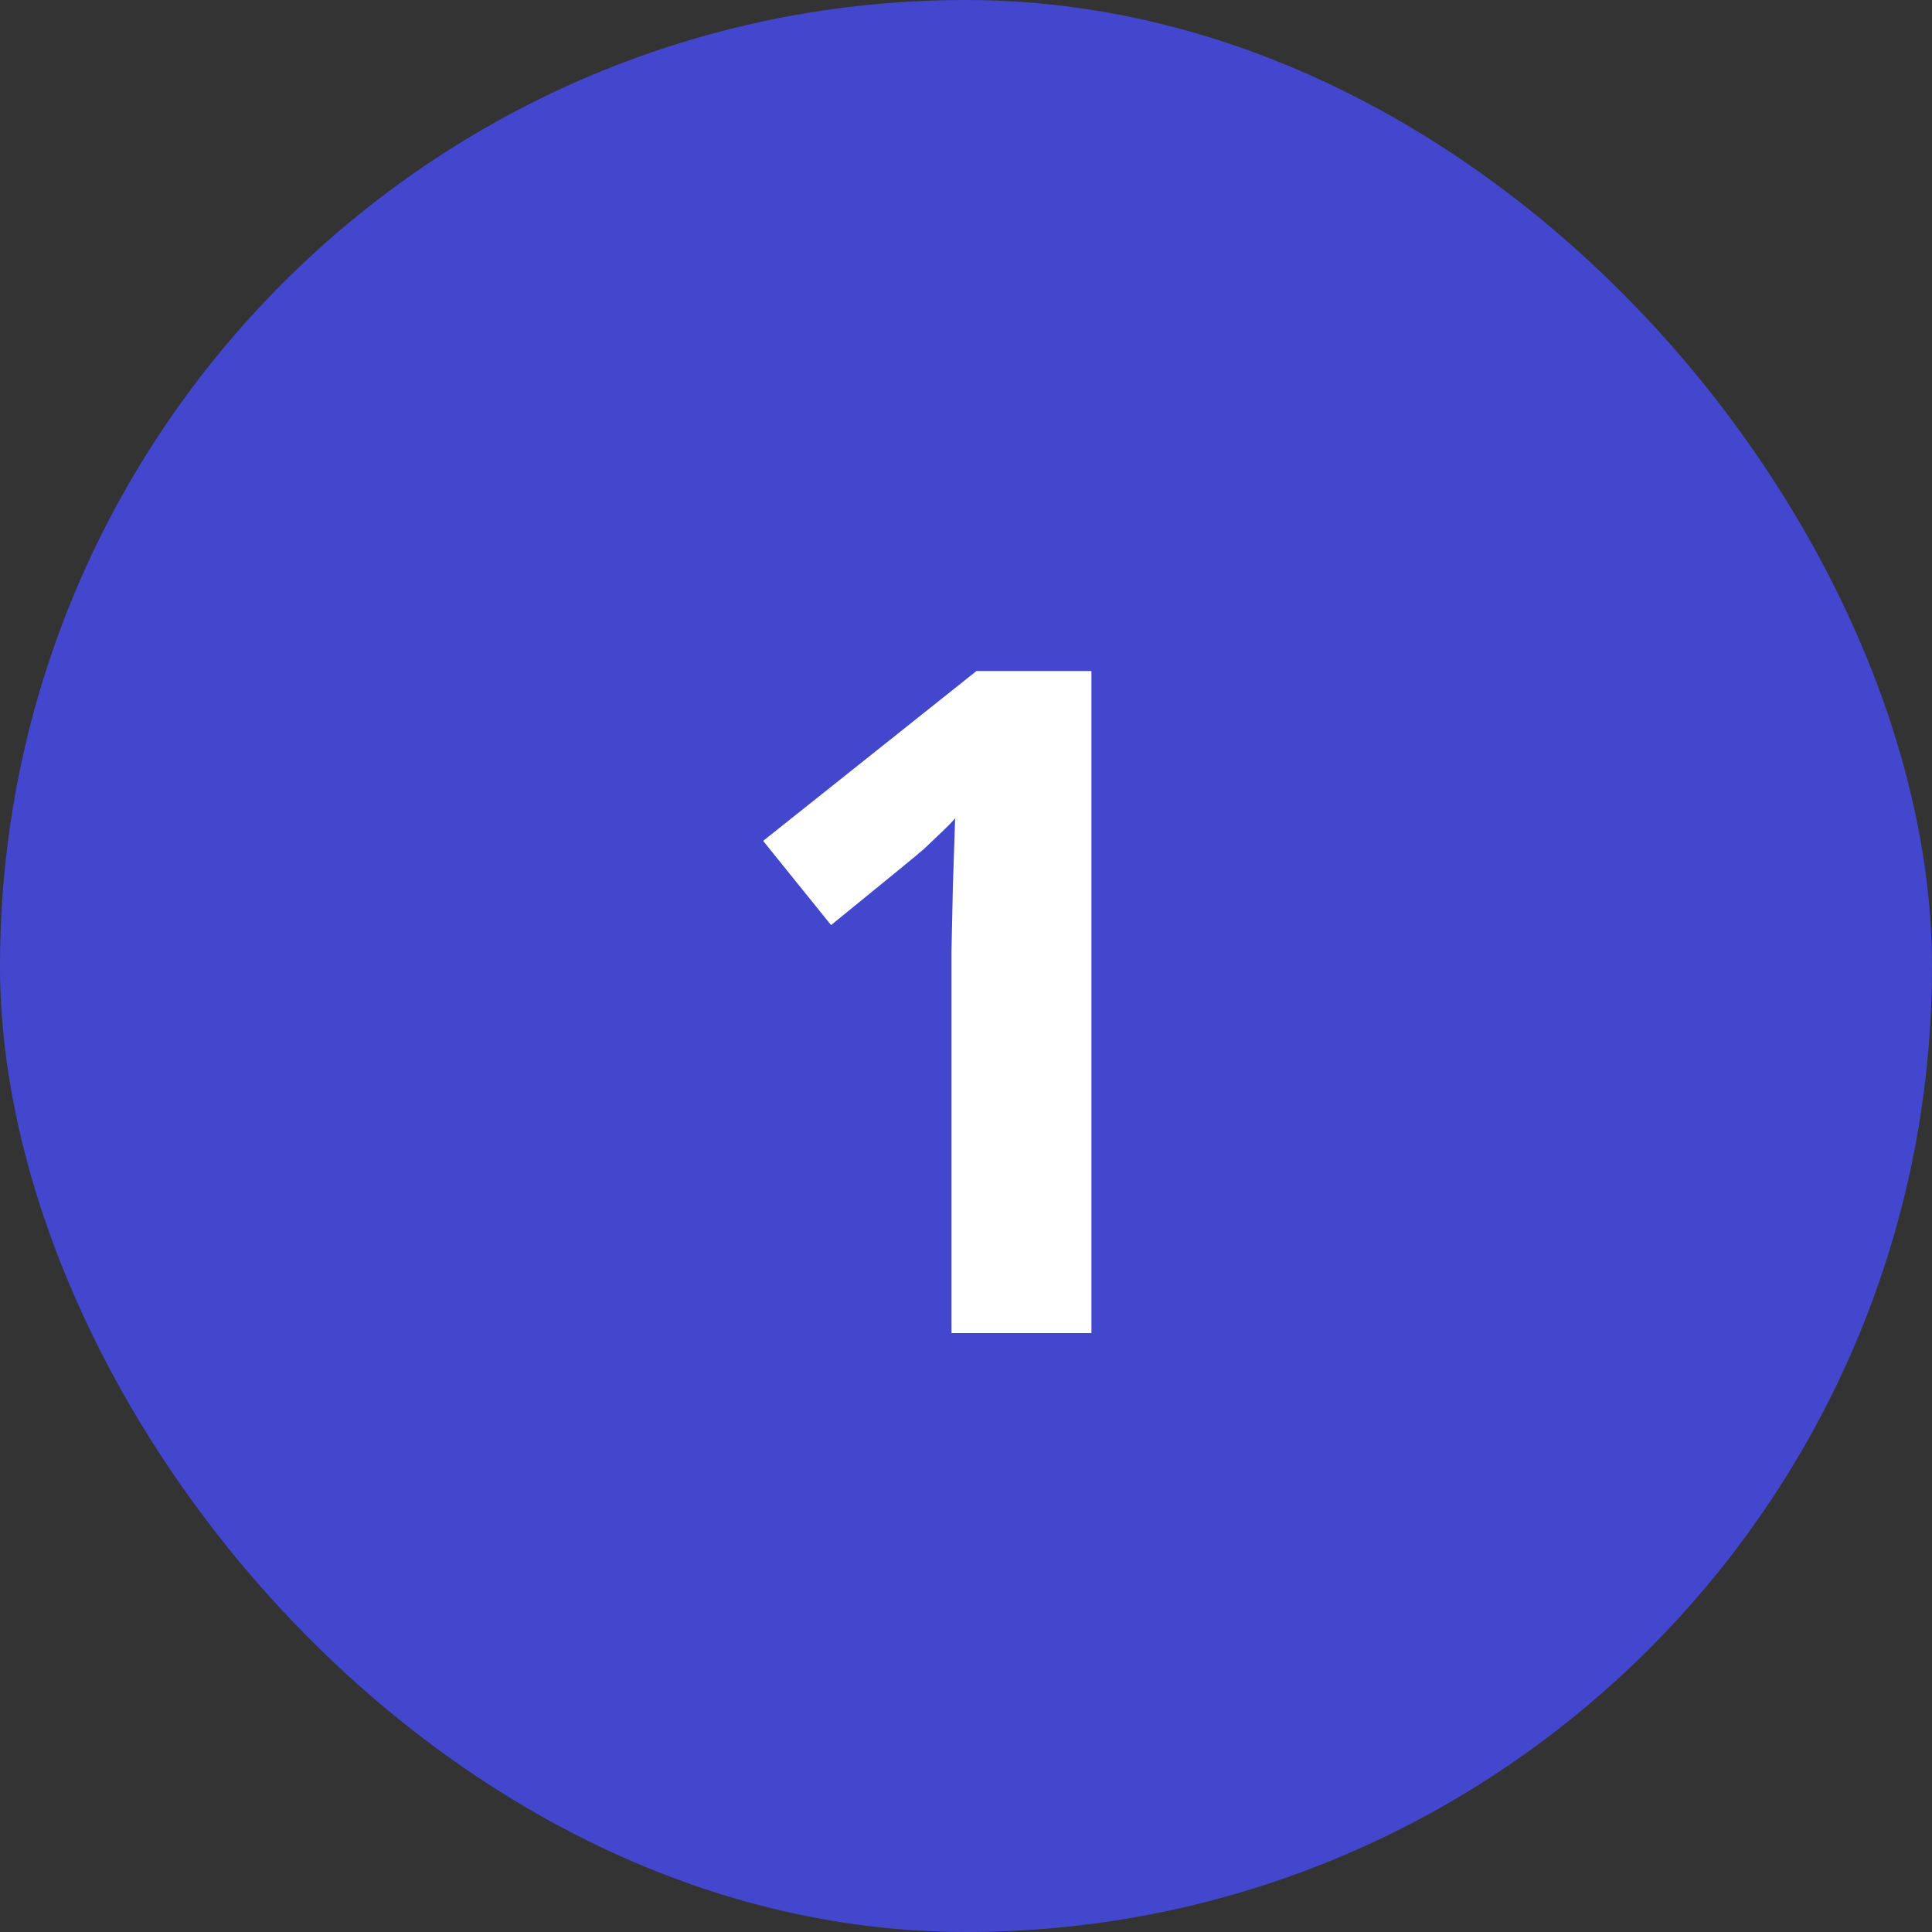 <svg width="50" height="50" viewBox="0 0 50 50" fill="none" xmlns="http://www.w3.org/2000/svg">
<rect x="0" y="0" width="50" height="50" fill="#333333" stroke="none"/>
<rect width="50" height="50" rx="25" fill="#4247CE"/>
<path d="M28.246 34.5H24.625V24.586L24.66 22.957L24.719 21.176C24.672 21.238 24.559 21.355 24.379 21.527C24.207 21.691 24.051 21.84 23.91 21.973C23.77 22.098 22.969 22.754 21.508 23.941L19.75 21.762L25.27 17.367H28.246V34.5Z" fill="white"/>
</svg>
